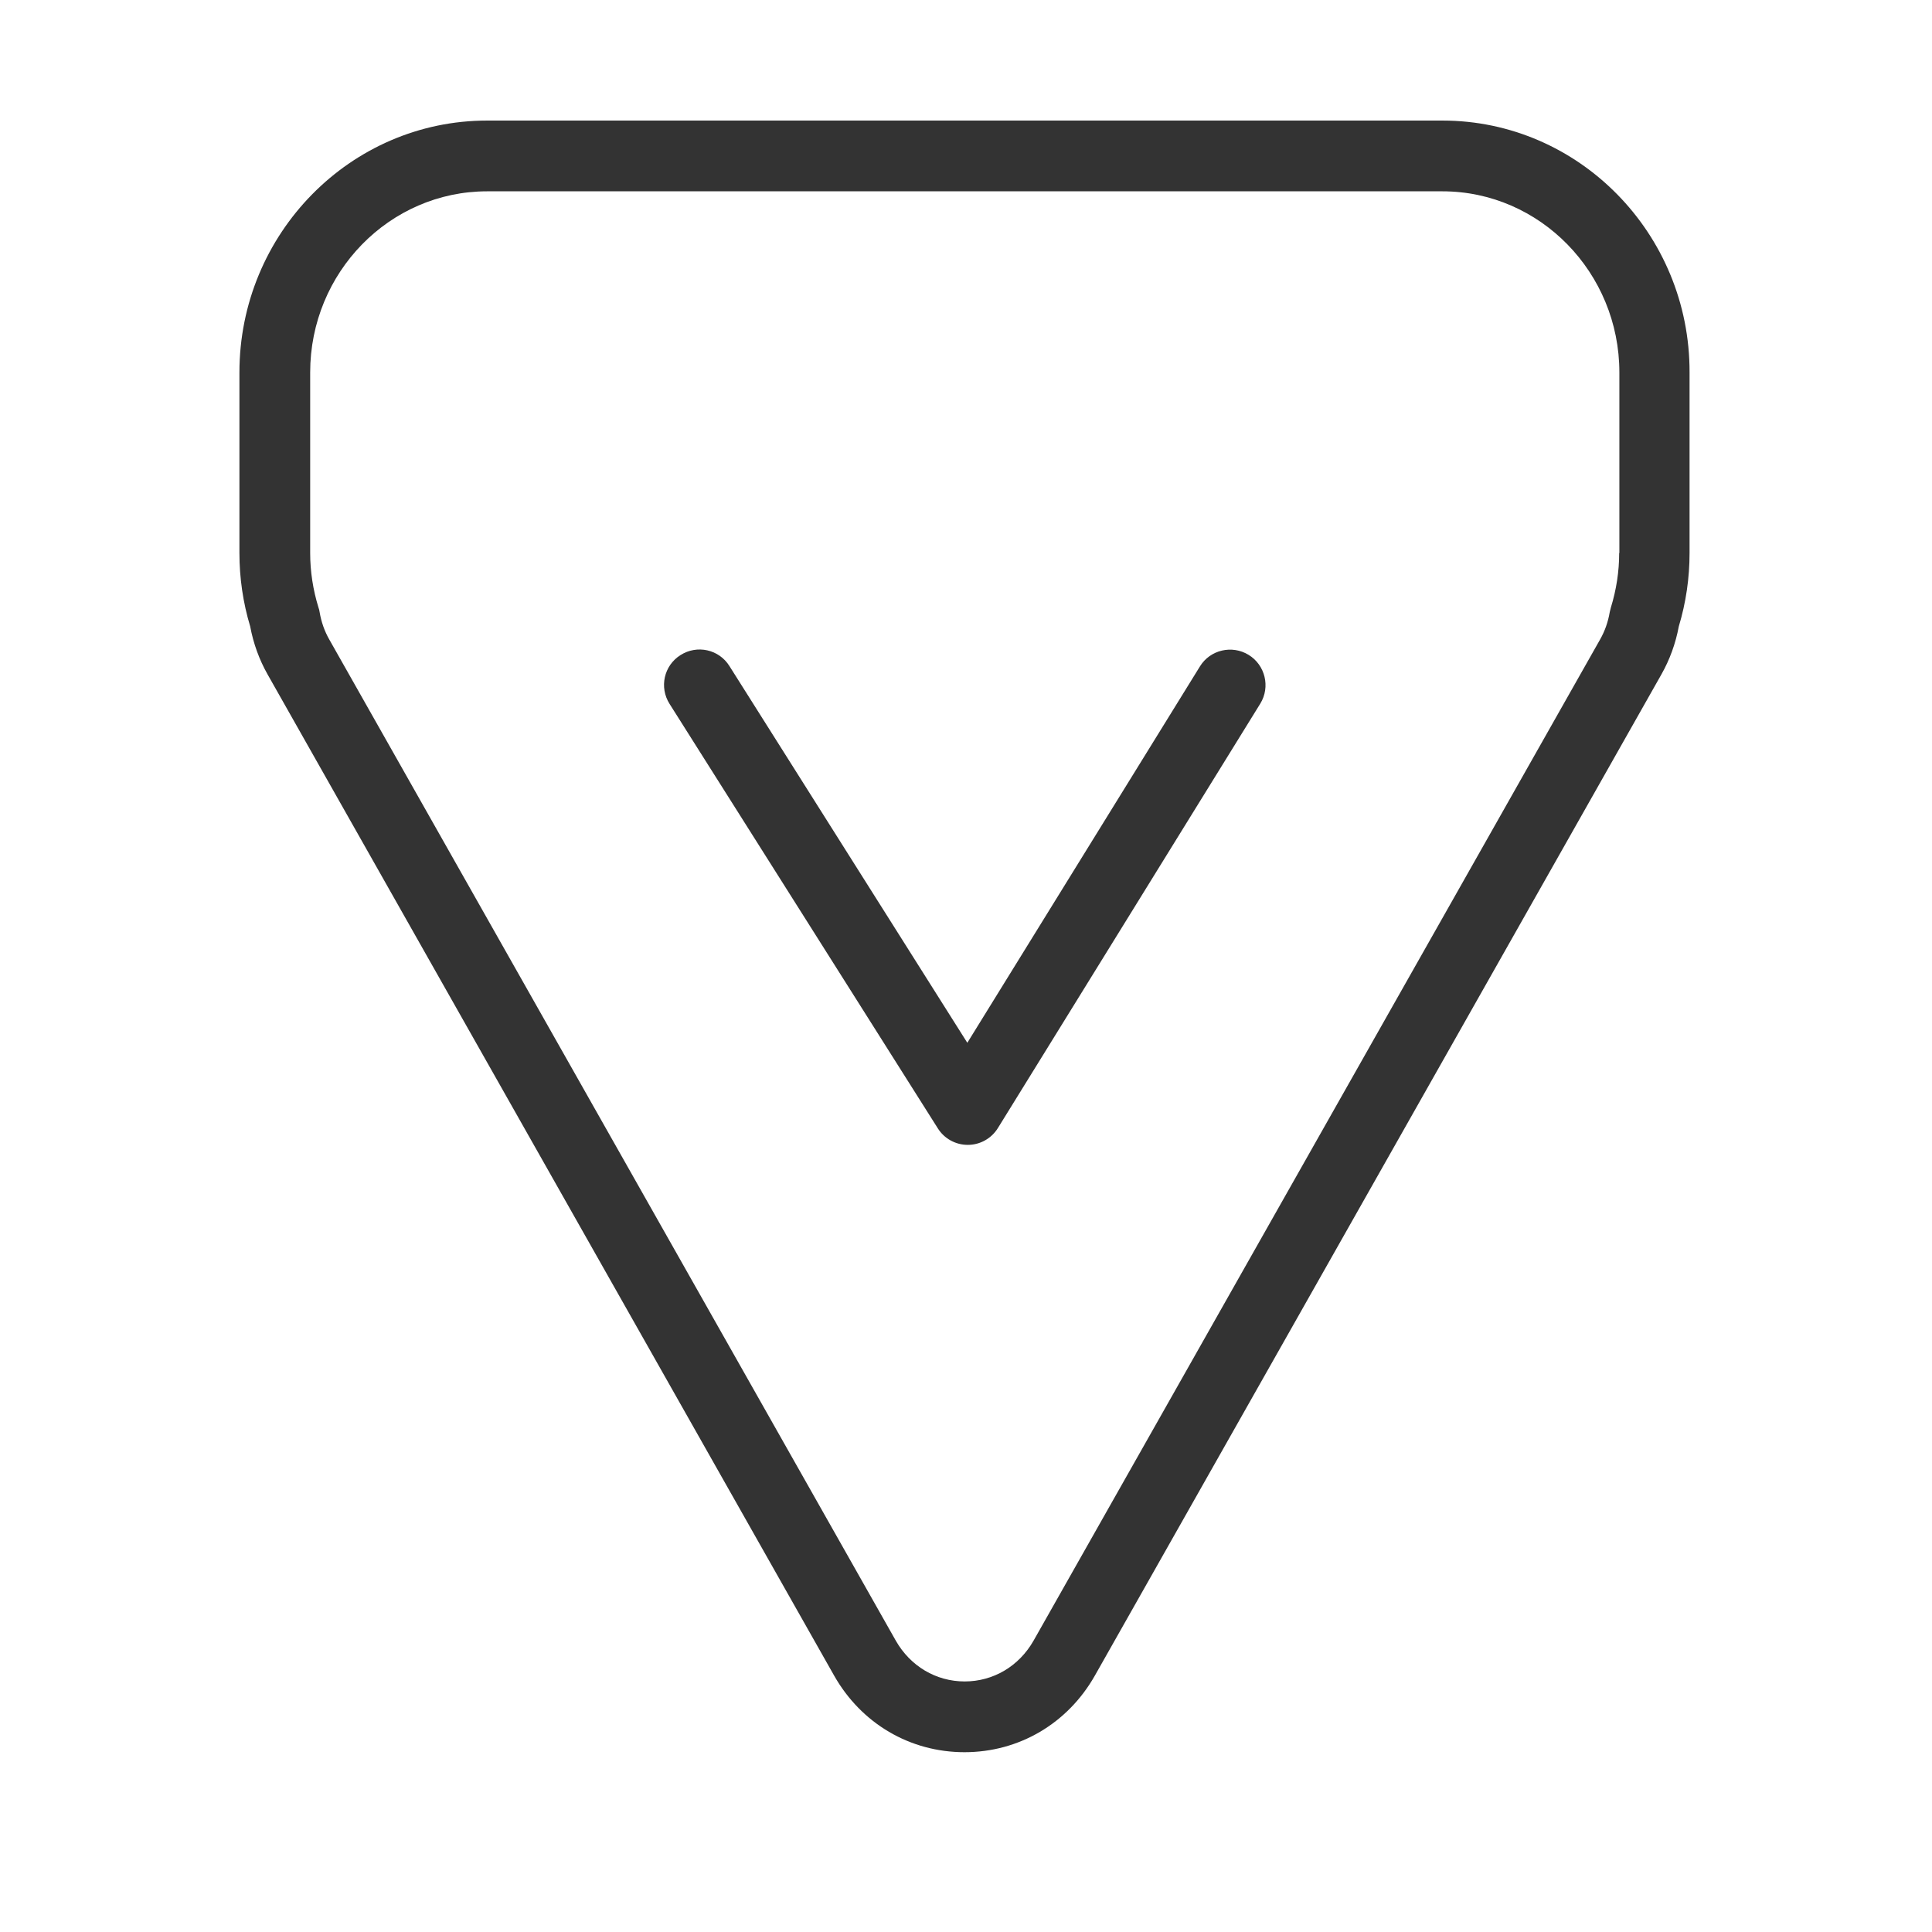 <?xml version="1.0" standalone="no"?><!DOCTYPE svg PUBLIC "-//W3C//DTD SVG 1.1//EN" "http://www.w3.org/Graphics/SVG/1.1/DTD/svg11.dtd"><svg class="icon" width="15px" height="15px" viewBox="0 0 1024 1024" version="1.1" xmlns="http://www.w3.org/2000/svg"><path fill="#333333" d="M764.5 63.9H258.2c-72.4 0-131.3 59.9-131.3 133.5v95.7c0 13.2 1.9 26.3 5.7 38.9 1.7 9.1 4.8 17.6 9.2 25.4l300.3 530.7c14.4 25.4 40.2 40.6 69.1 40.6 28.9 0 54.7-15.2 69.1-40.6l300.3-530.7c4.4-7.8 7.5-16.3 9.2-25.4 3.8-12.6 5.7-25.7 5.7-38.9v-95.7c0.2-73.6-58.7-133.5-131-133.5z m93.7 229.2c0 9.8-1.5 19.5-4.4 28.9l-0.6 2.4c-0.9 5.3-2.6 10.1-5.1 14.5L547.8 869.6c-7.7 13.5-21.3 21.6-36.5 21.6s-28.8-8.1-36.5-21.6L174.5 338.9c-2.5-4.4-4.2-9.2-5.1-14.5-0.1-0.8-0.3-1.6-0.6-2.4-2.9-9.4-4.4-19.1-4.4-28.9v-95.7c0-53 42.1-96 93.8-96h506.3c51.7 0 93.8 43.1 93.8 96v95.7zM661.8 347.1c-8.8-5.4-20.4-2.7-25.8 6.1L512.7 552.7 386.6 353c-5.5-8.8-17.1-11.4-25.9-5.8-8.8 5.5-11.4 17.1-5.8 25.9l142.2 225c3.4 5.4 9.4 8.7 15.8 8.7h0.1c6.5 0 12.5-3.4 15.9-8.9l139.1-225c5.4-8.8 2.6-20.4-6.2-25.8z" /></svg>